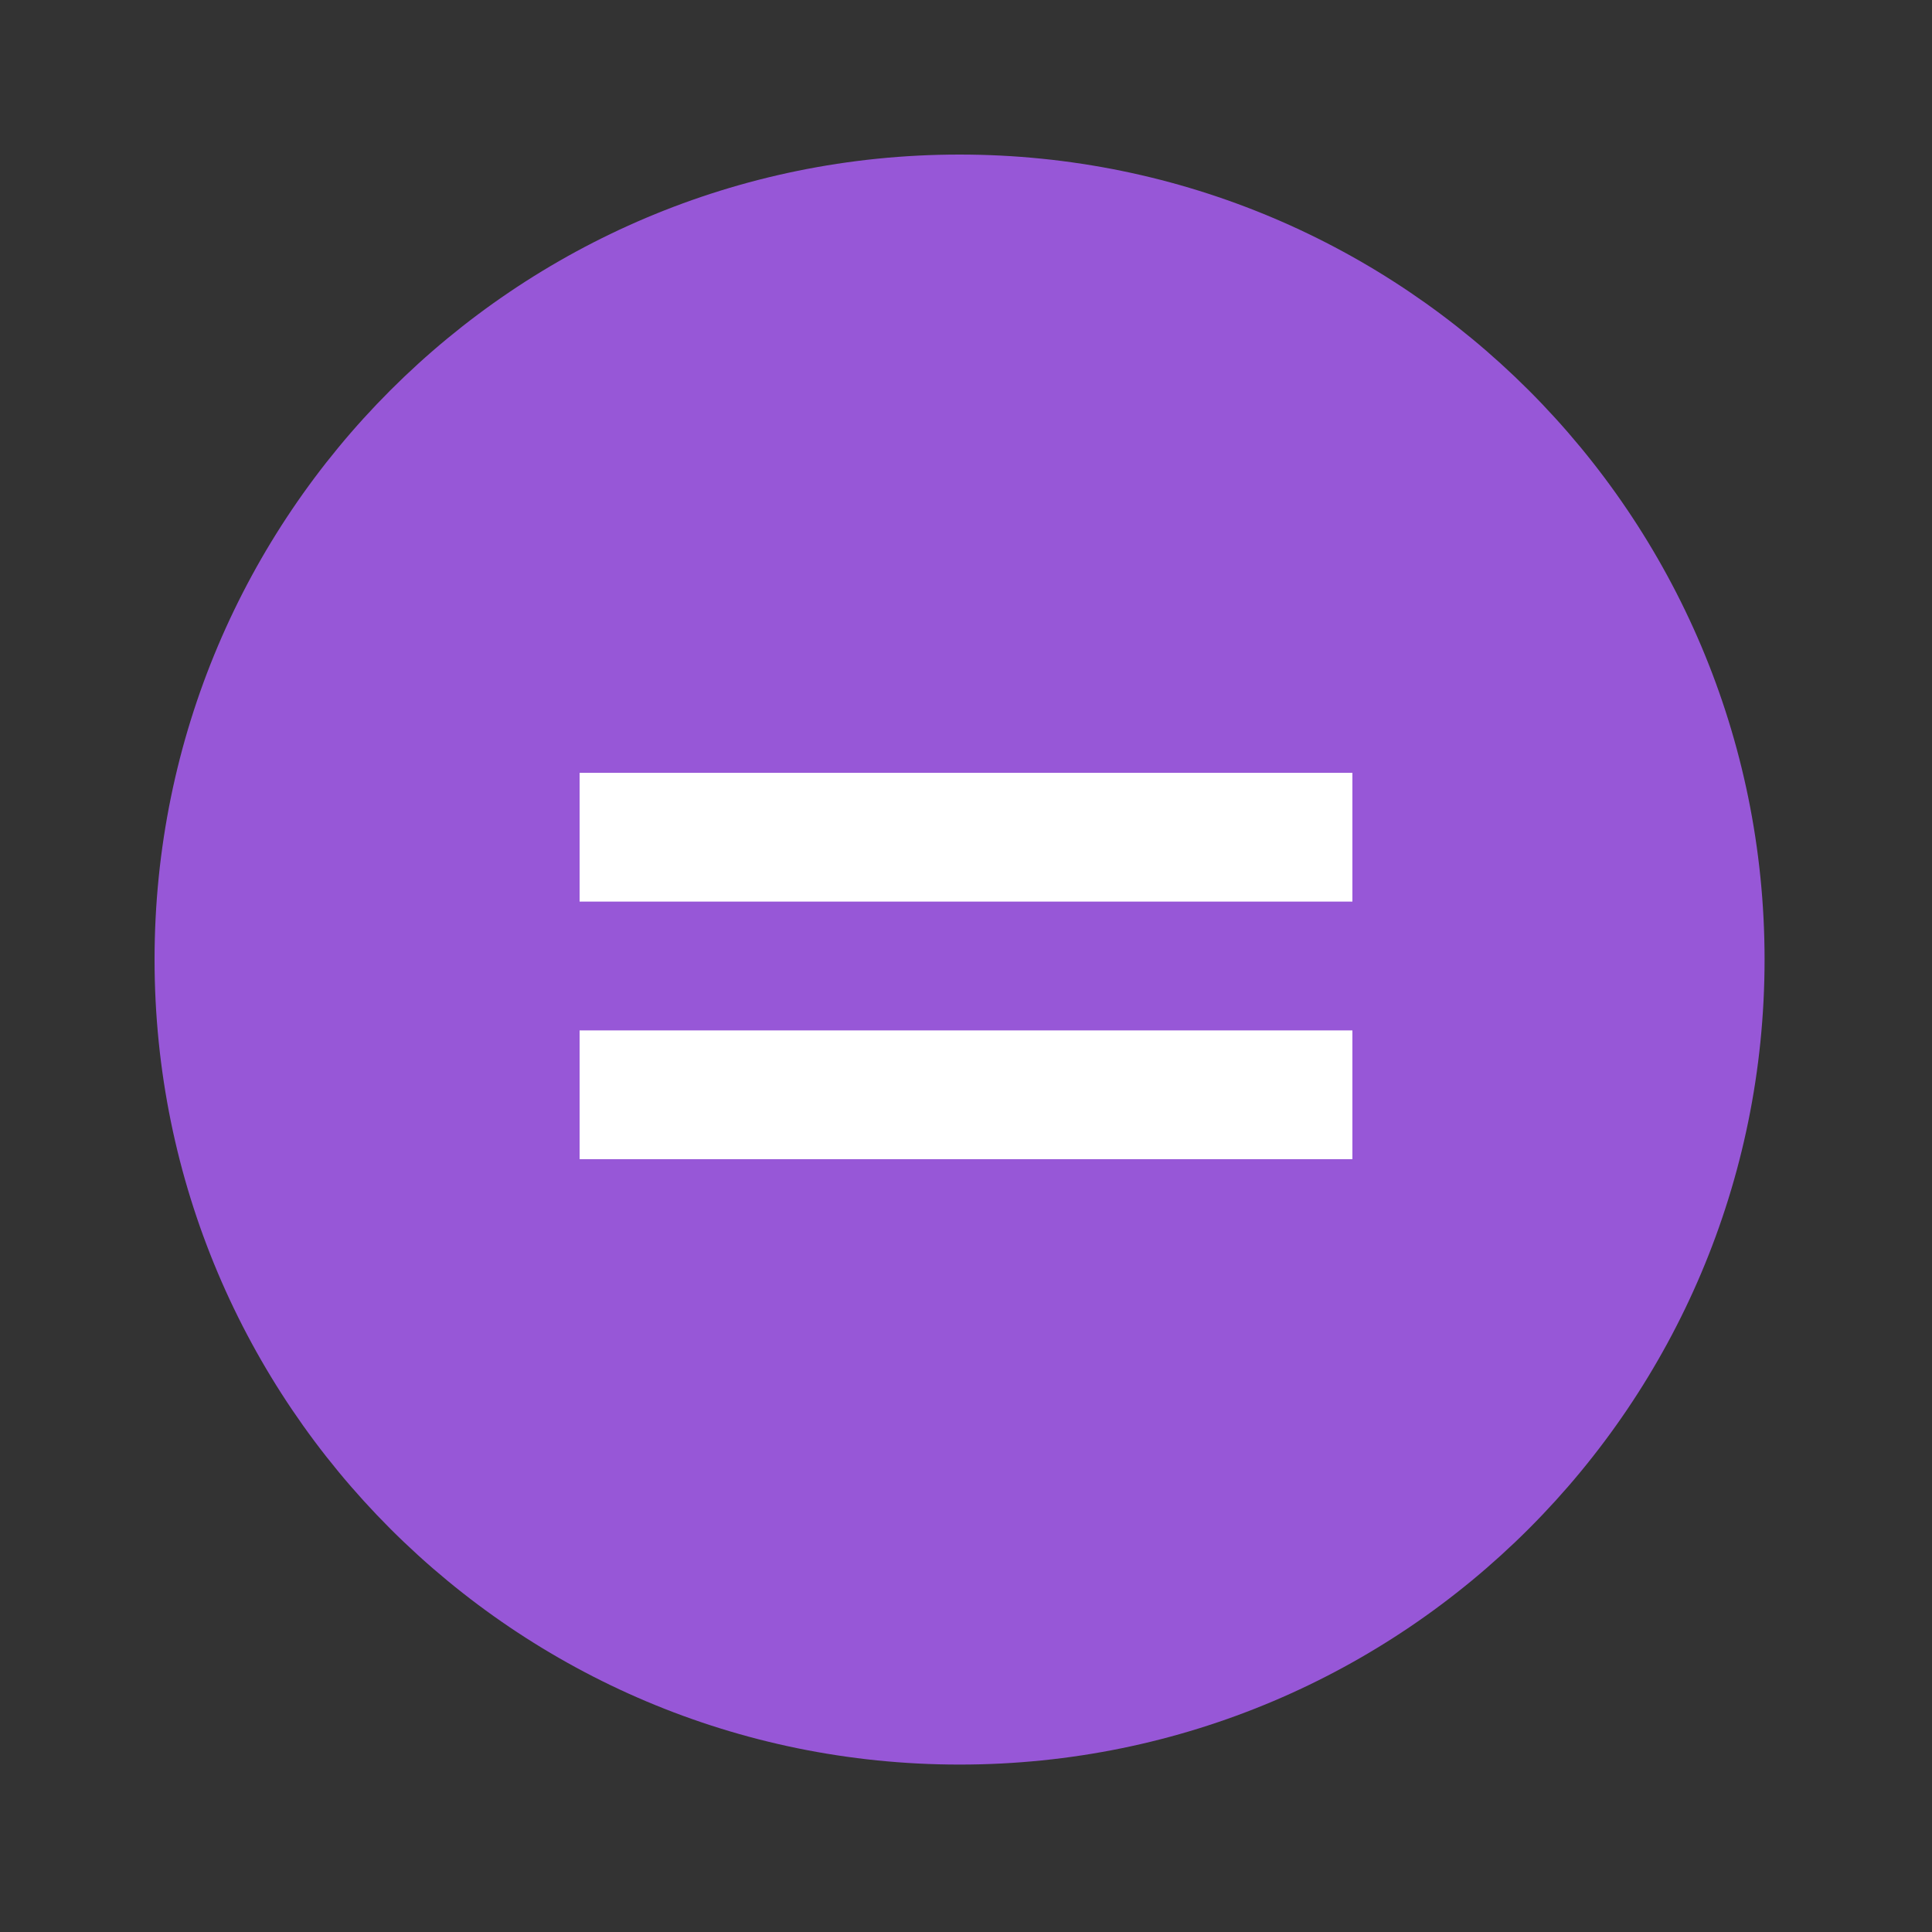 <svg width="50" height="50" viewBox="0 0 50 50" fill="none" xmlns="http://www.w3.org/2000/svg">
<rect x="0" y="0" width="50" height="50" fill="#333333" stroke="none"/>
<path d="M24.833 45.667C36.339 45.667 45.667 36.339 45.667 24.833C45.667 13.327 36.339 4 24.833 4C13.327 4 4 13.327 4 24.833C4 36.339 13.327 45.667 24.833 45.667Z" fill="#9757D7"/>
<rect x="15" y="20" width="20" height="3.333" fill="white"/>
<rect x="15" y="26.667" width="20" height="3.333" fill="white"/>
</svg>
